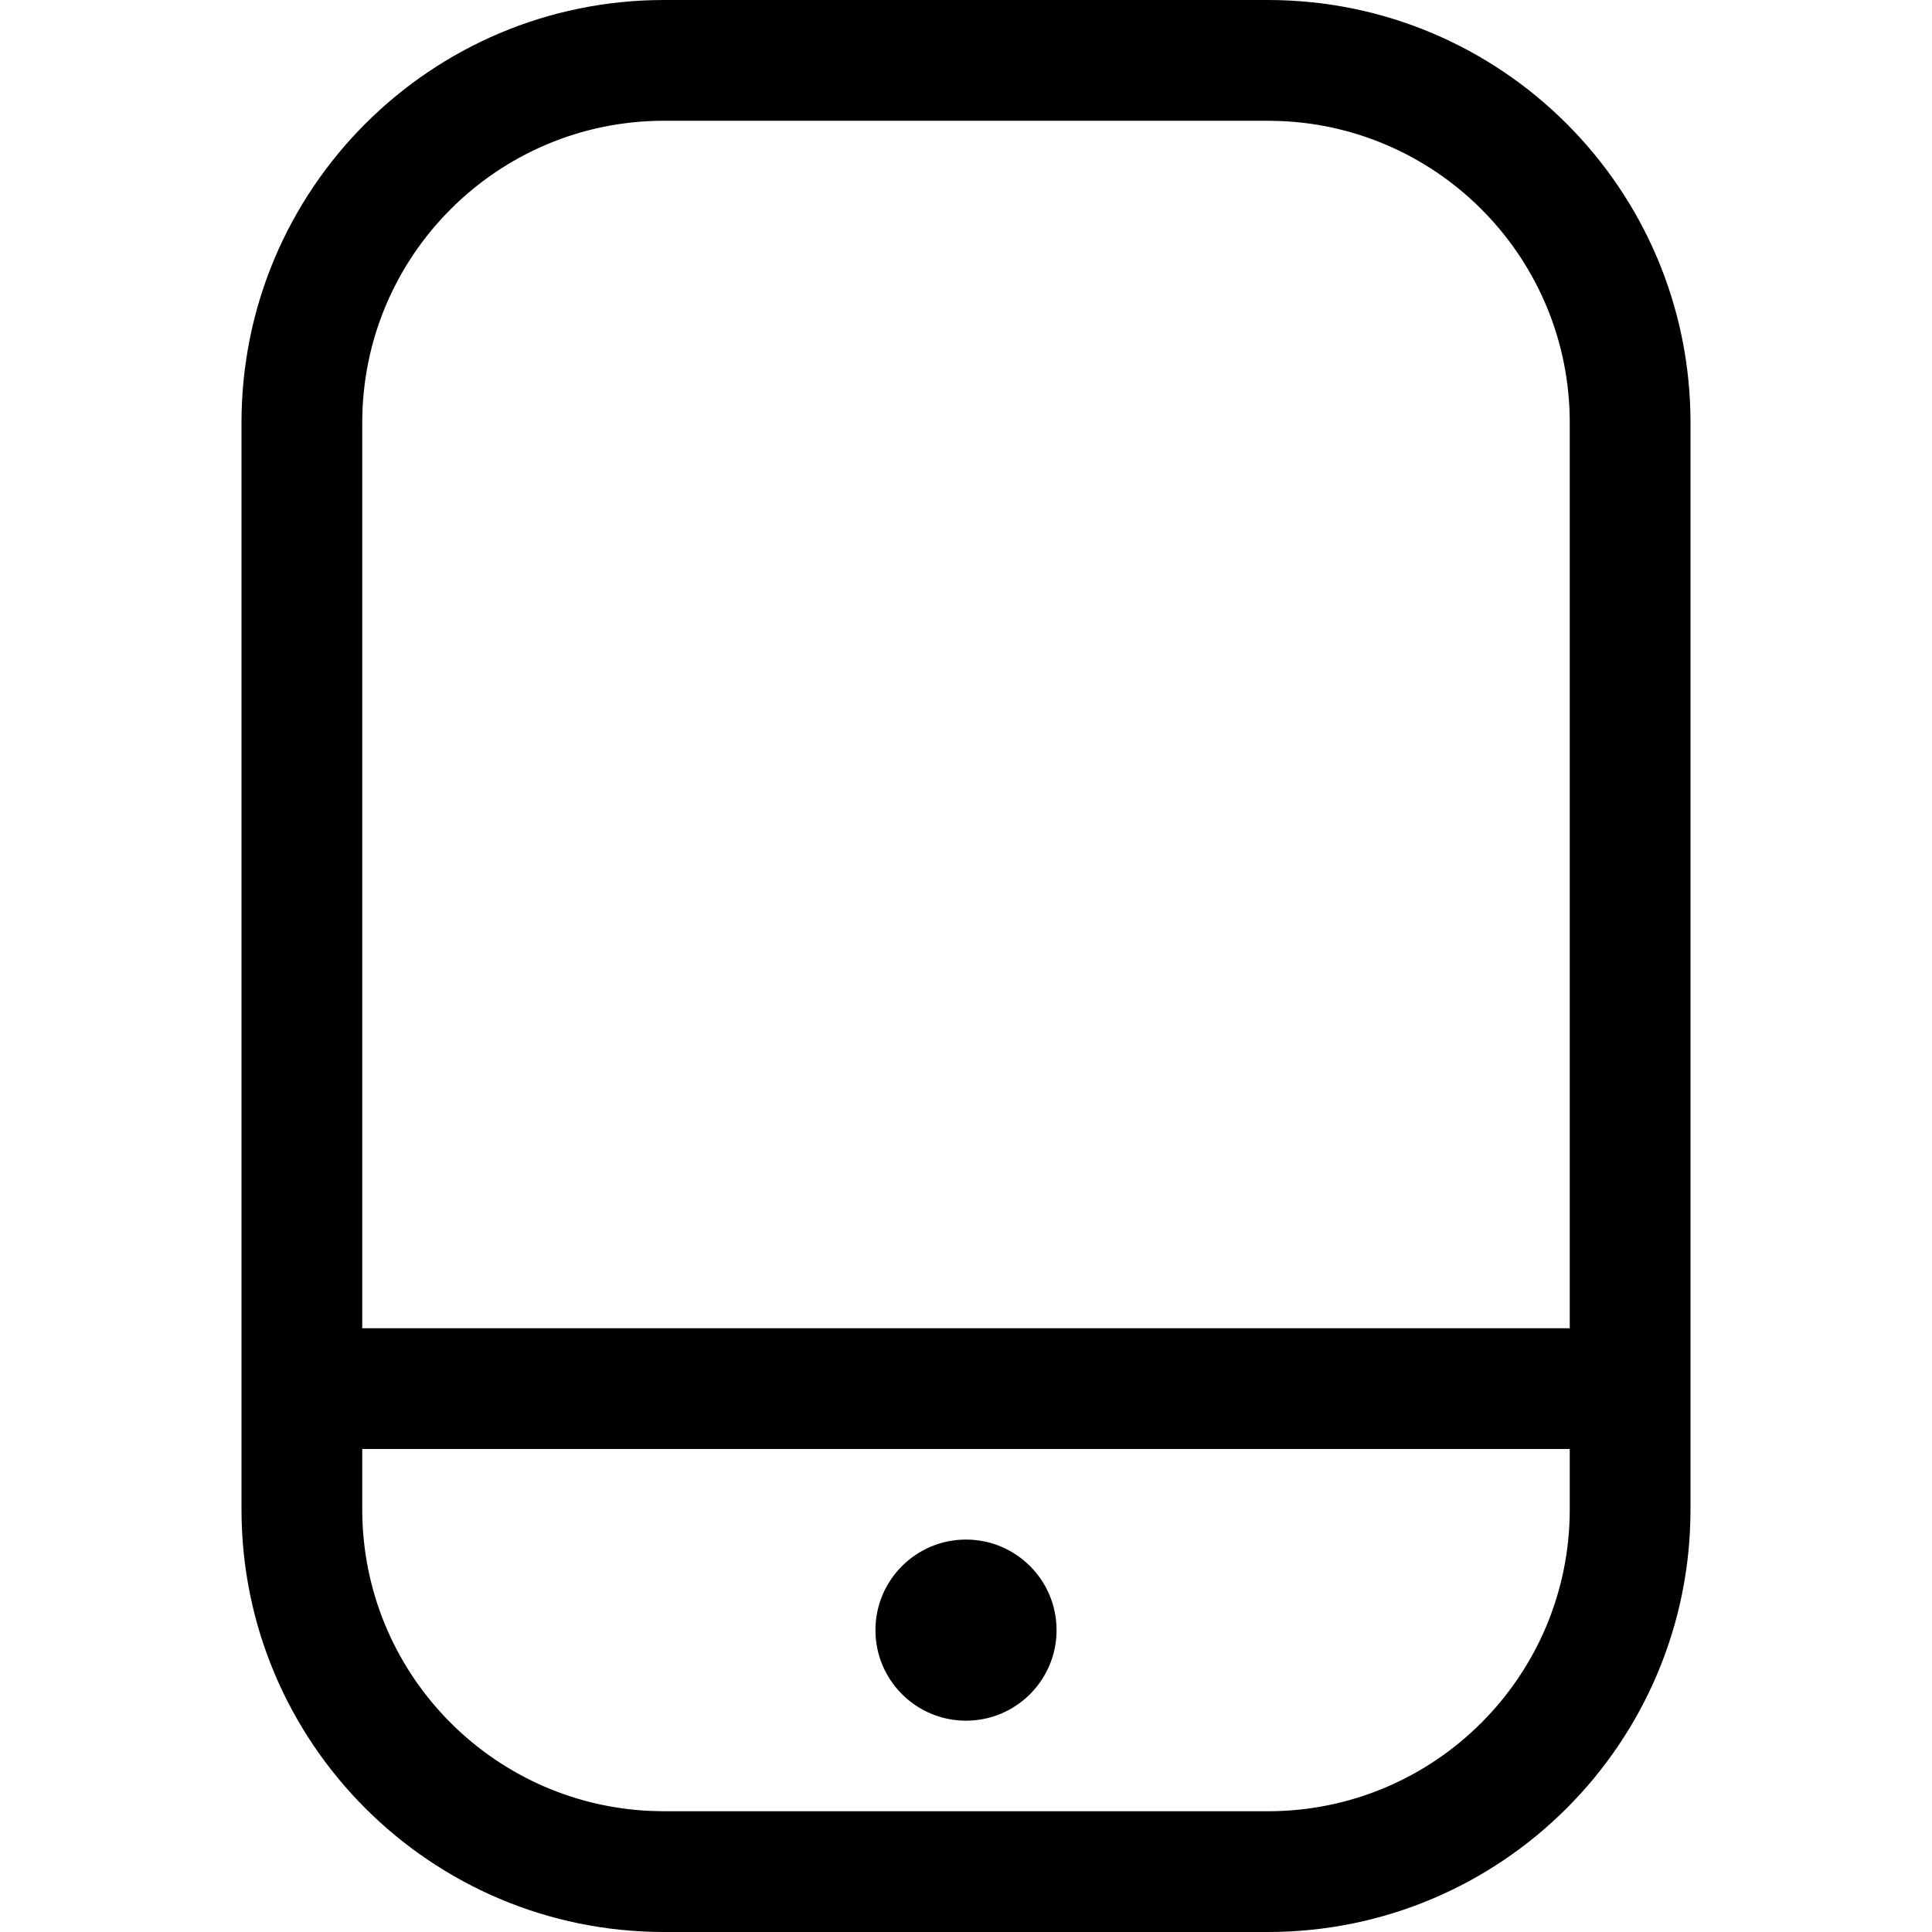 <svg height="32" viewBox="0 0 32 32" width="32" xmlns="http://www.w3.org/2000/svg"><g fill="none" fill-rule="evenodd"><path d="m0 0h32v32h-32z"/><path d="m21 0c3.866 0 7 3.134 7 7v18c0 3.866-3.134 7-7 7h-10c-3.866 0-7-3.134-7-7v-18c0-3.866 3.134-7 7-7zm5 24h-20v1c0 2.689 2.122 4.882 4.783 4.995l.217.005h10c2.761 0 5-2.239 5-5zm-10 1.5c.828 0 1.5.672 1.5 1.5s-.672 1.5-1.5 1.5-1.5-.672-1.5-1.5.672-1.5 1.5-1.5zm5-23.5h-10c-2.761 0-5 2.239-5 5v15h20v-15c0-2.689-2.122-4.882-4.783-4.995z" fill="#000" fill-rule="nonzero"/></g></svg>